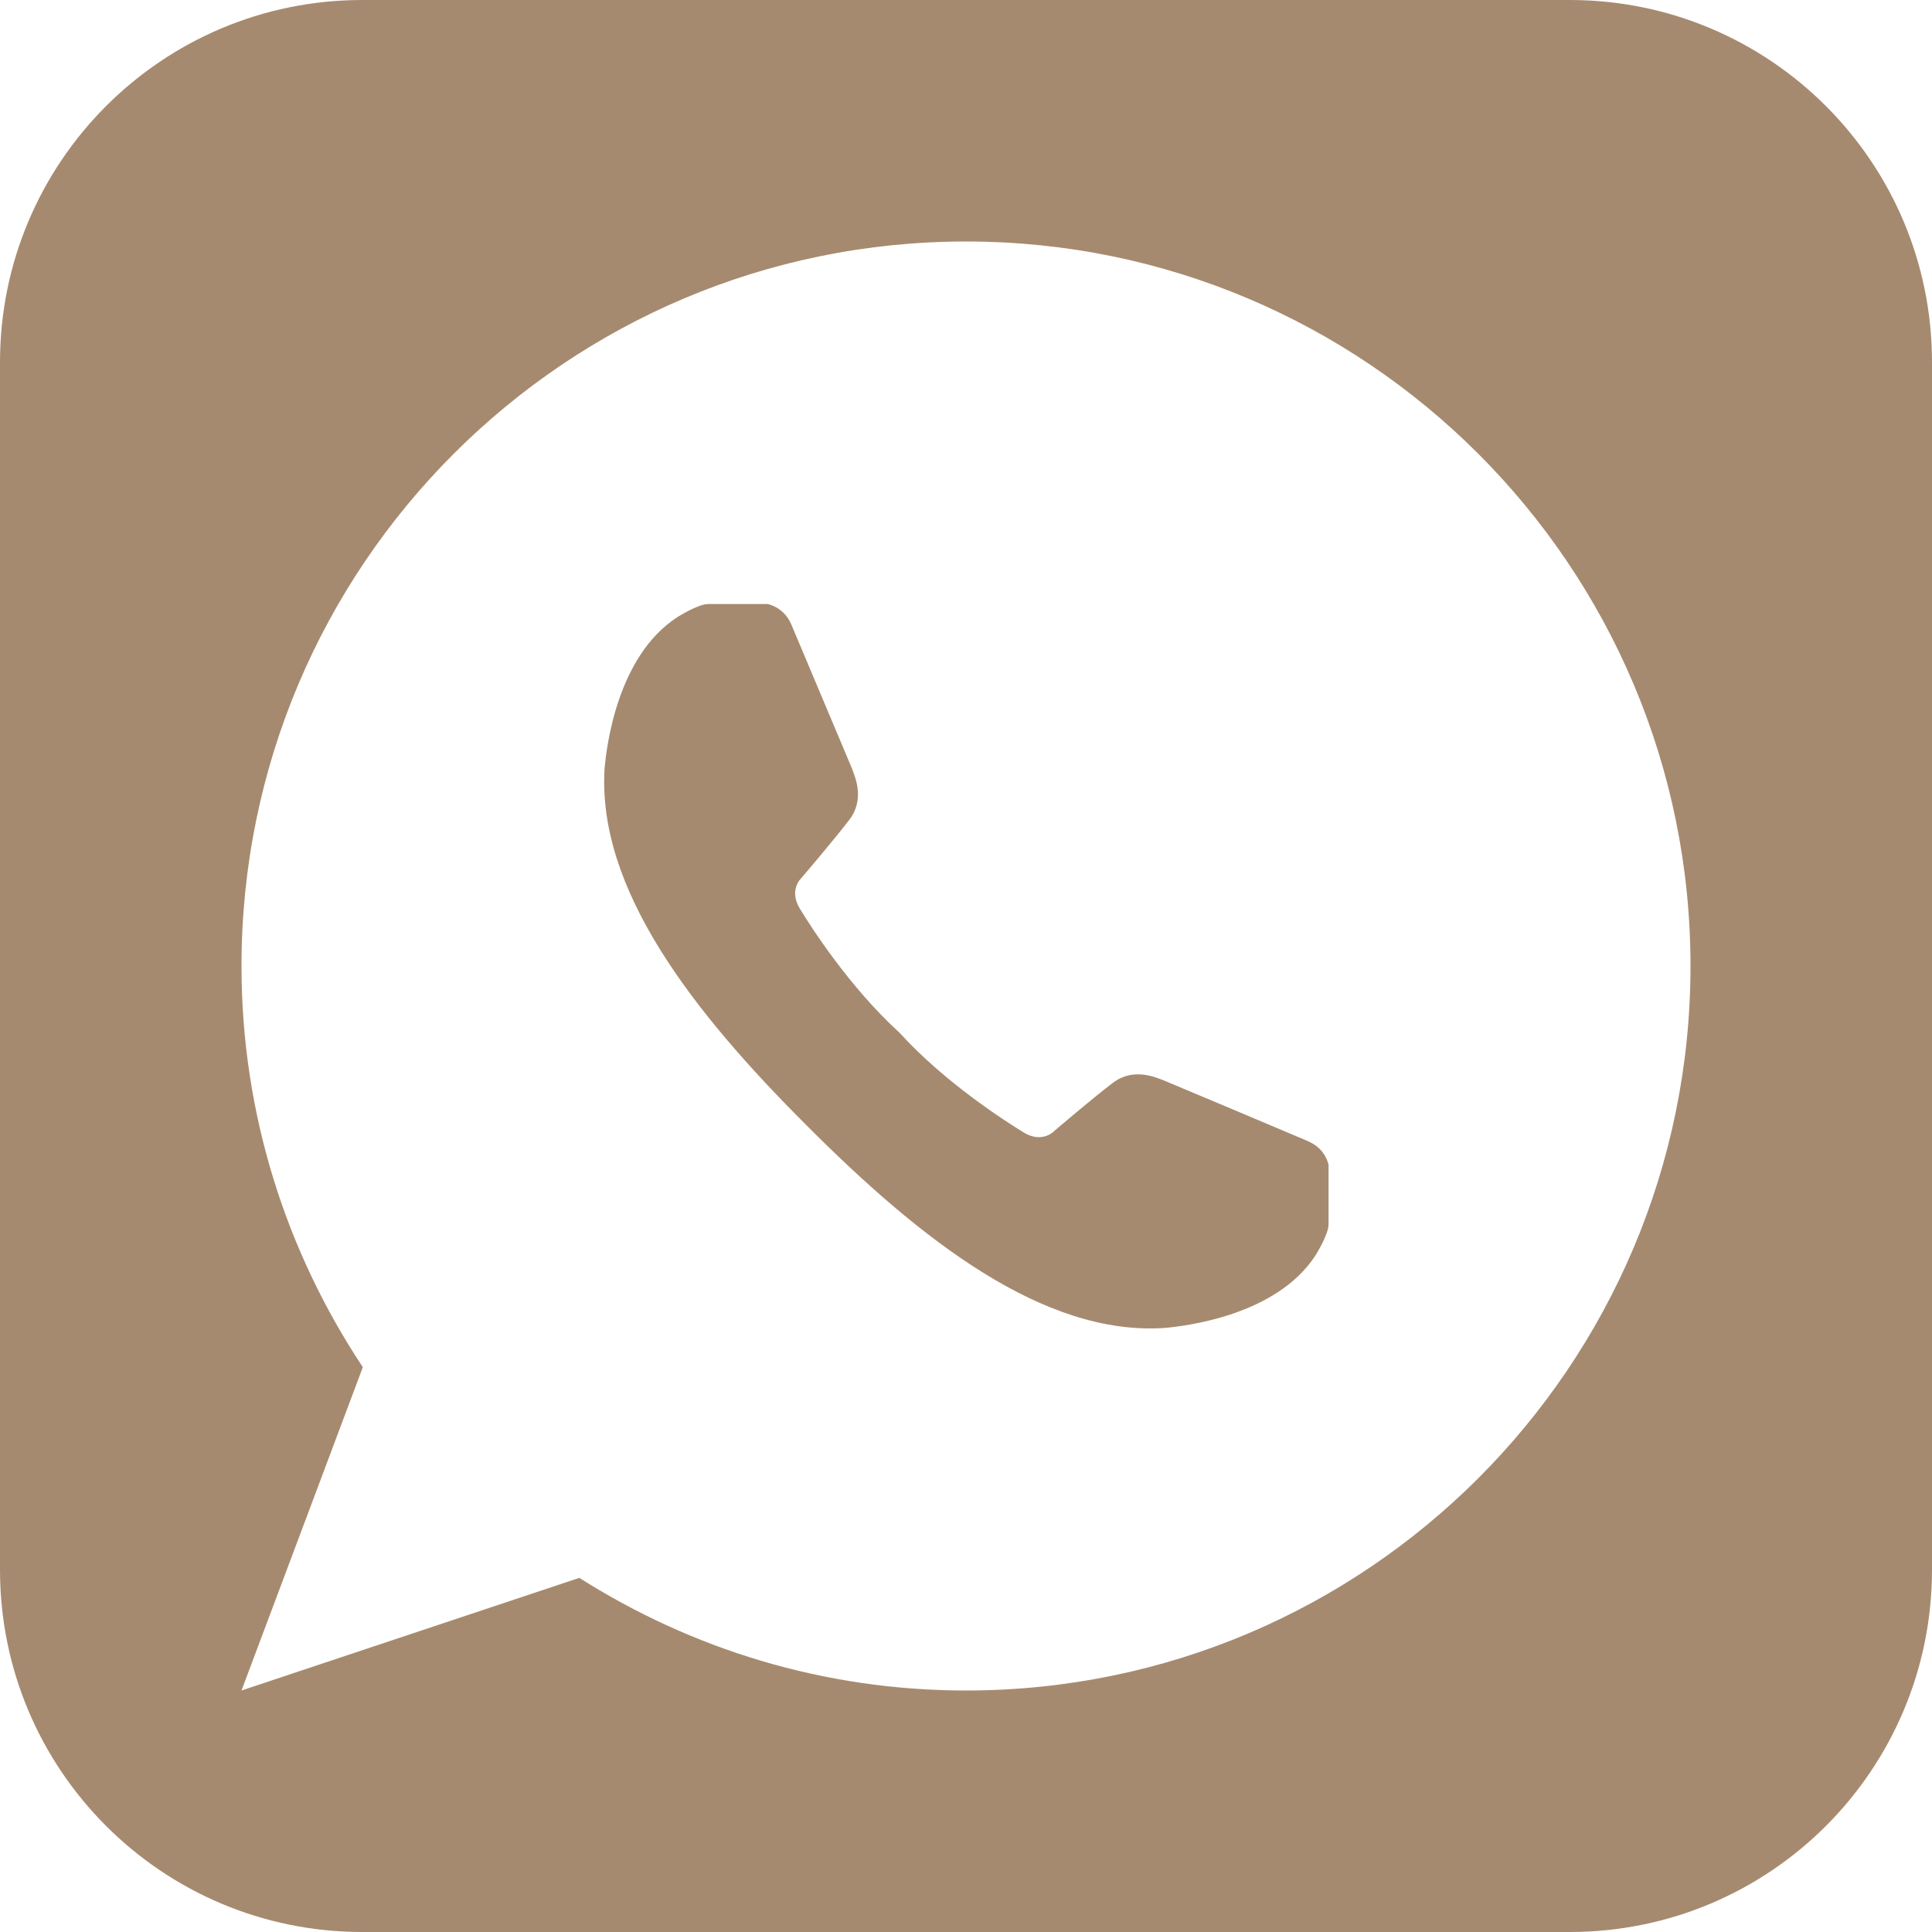 <svg width="20" height="20" viewBox="0 0 20 20" fill="none" xmlns="http://www.w3.org/2000/svg">
<path d="M16.25 0H3.75C1.678 0 0 1.678 0 3.75V16.25C0 18.322 1.678 20 3.75 20H16.25C18.322 20 20 18.322 20 16.25V3.75C20 1.678 18.322 0 16.25 0ZM10 17.5C8.525 17.5 7.156 17.069 5.997 16.334L2.5 17.5L3.756 14.153C2.966 12.963 2.5 11.537 2.5 10C2.5 5.859 5.859 2.5 10 2.5C14.141 2.5 17.5 5.859 17.5 10C17.5 14.141 14.141 17.5 10 17.5ZM13.547 11.816C13.378 11.744 12.147 11.225 12.056 11.188C11.959 11.15 11.728 11.047 11.516 11.213C11.306 11.372 10.916 11.706 10.916 11.706C10.916 11.706 10.794 11.841 10.6 11.725C10.412 11.609 9.787 11.213 9.312 10.691C8.791 10.216 8.394 9.594 8.278 9.403C8.162 9.209 8.297 9.088 8.297 9.088C8.297 9.088 8.631 8.697 8.791 8.488C8.956 8.275 8.853 8.044 8.816 7.947C8.778 7.856 8.259 6.625 8.188 6.456C8.109 6.281 7.947 6.253 7.947 6.253H7.331C7.225 6.253 7.013 6.388 7.013 6.388C6.384 6.794 6.278 7.744 6.259 7.95C6.178 9.2 7.169 10.472 8.353 11.653C9.534 12.838 10.806 13.831 12.056 13.747C12.262 13.728 13.213 13.622 13.619 12.994C13.619 12.994 13.753 12.781 13.753 12.675V12.059C13.753 12.059 13.725 11.894 13.55 11.819L13.547 11.816Z" fill="#A68A6F"/>
</svg>

